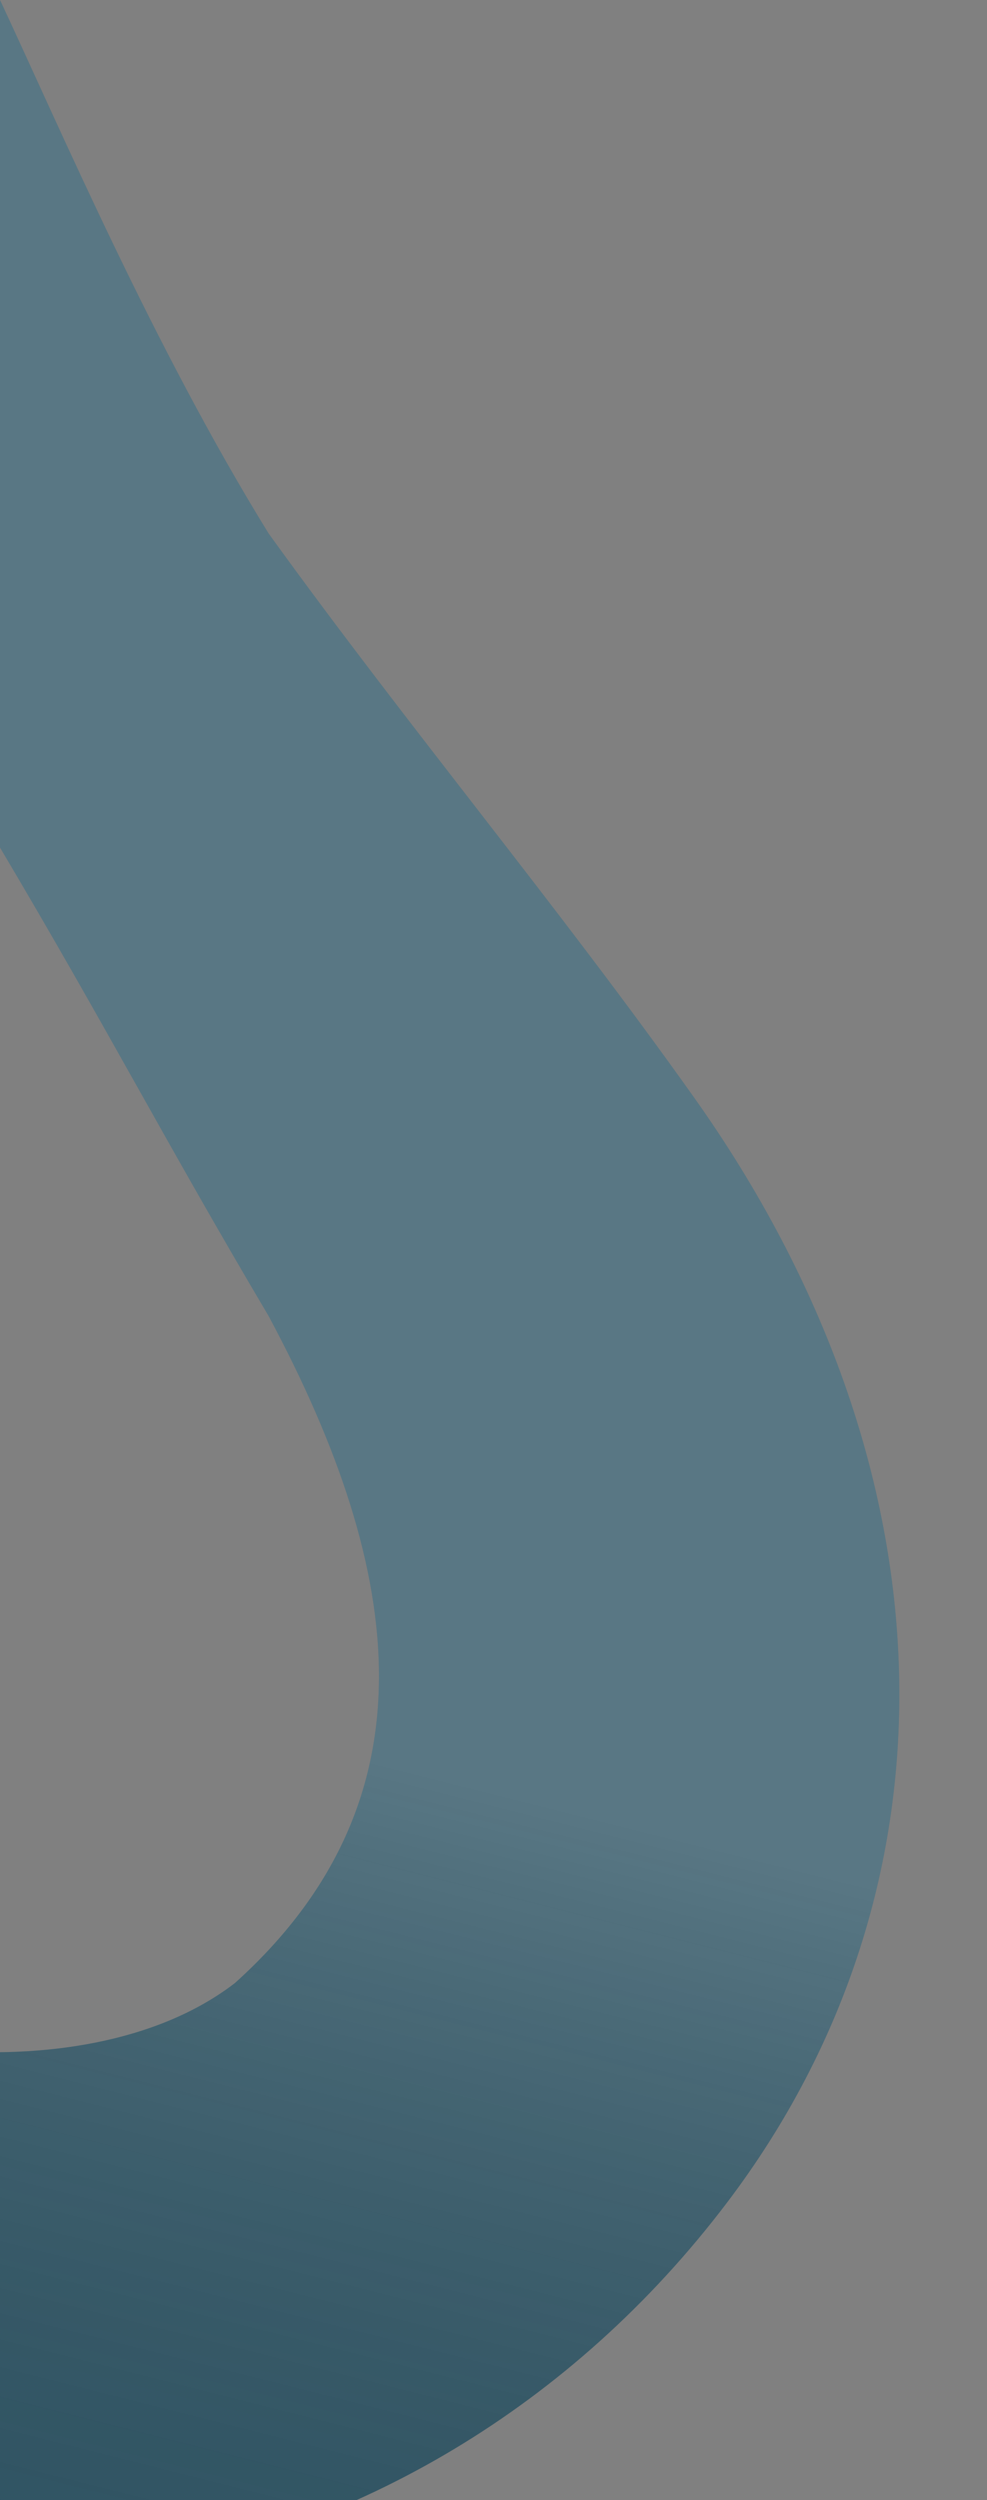 <svg width="303" height="767" viewBox="0 0 303 767" fill="none" xmlns="http://www.w3.org/2000/svg">
<rect x="0" y="0" width="303" height="767" fill="#808080" stroke="none"/>
<path d="M0 0C-45.171 128.145 -141.598 219.642 -219.342 331.58C-318.923 474.962 -298.504 638.605 -166.626 736.844C-43.29 828.722 127.588 801.89 223.247 675.641C296.598 578.824 293.898 450.49 213.105 336.75C171.209 277.78 125.47 223.241 82.469 163.683C46.979 106.187 18.695 39.942 0 0ZM0 260C33.127 315.801 50.329 349.466 82.469 403.728C124.959 482.993 133.756 552.86 72.139 608.351C24.224 645.27 -69.608 628.153 -92.647 601.844C-153.484 540.82 -140.333 471.165 -92.647 403.728C-57.229 353.561 -36.486 314.938 0 260Z" fill="#2F5565"/>
<path d="M0 0C-45.171 128.145 -141.598 219.642 -219.342 331.58C-318.923 474.962 -298.504 638.605 -166.626 736.844C-43.29 828.722 127.588 801.89 223.247 675.641C296.598 578.824 293.898 450.49 213.105 336.75C171.209 277.78 125.47 223.241 82.469 163.683C46.979 106.187 18.695 39.942 0 0ZM0 260C33.127 315.801 50.329 349.466 82.469 403.728C124.959 482.993 133.756 552.86 72.139 608.351C24.224 645.27 -69.608 628.153 -92.647 601.844C-153.484 540.82 -140.333 471.165 -92.647 403.728C-57.229 353.561 -36.486 314.938 0 260Z" fill="url(#paint0_linear_539_861)" fill-opacity="0.2"/>
<path d="M302.286 915.853C288.457 934.859 266.609 954.421 242.248 947.158C241.245 946.886 240.122 946.415 239.12 946.106C238.987 946.106 239.12 946.007 239.12 946.007L239.192 945.908L239.337 945.747C239.543 945.636 239.736 945.314 239.953 945.215C240.171 945.116 240.098 944.993 240.183 944.918C240.267 944.844 240.352 944.819 240.352 944.646C240.485 944.039 240.39 943.403 240.086 942.864C239.096 940.984 236.33 939.029 234.76 937.383C233.515 936.054 232.349 934.649 231.269 933.176C224.337 923.846 218.914 915.371 209.529 905.311C190.302 884.091 160.989 874.997 134.793 889.226C123.609 895.338 115.565 904.074 108.439 913.292C102.4 921.149 97.569 928.35 93.137 934.005C88.68 939.35 82.617 947.245 75.841 945.376C72.617 944.139 69.875 940.786 66.916 937.185C62.737 931.939 58.256 924.812 52.628 916.88C46.01 907.712 38.823 898.865 28.473 891.998C10.356 879.439 -16.348 879.142 -34.416 892.195C-39.779 895.987 -44.594 900.536 -48.716 905.707C-57.231 915.977 -62.617 927.323 -70.709 936.702C-74.151 940.414 -76.966 942.889 -81.35 944.362C-85.446 945.674 -89.787 945.979 -94.019 945.252C-100.493 943.619 -103.452 938.113 -107.426 932.087C-112.076 924.403 -116.363 916.15 -122.366 908.07C-129.854 897.467 -142.813 887.172 -156.183 884.215C-176.848 879.092 -199.289 884.982 -214.156 900.102C-226.234 911.708 -231.898 926.346 -241.718 938.459L-242.925 939.796C-244.007 940.738 -245.231 941.495 -246.549 942.035C-247.254 942.407 -247.86 942.951 -248.312 943.619C-250.178 945.807 -252.573 947.455 -255.257 948.395C-255.466 948.485 -255.668 948.593 -255.861 948.717C-261.791 952.429 -269.146 948.717 -274.931 944.857C-287.951 935.688 -299.014 921.223 -308 907.167C-307.811 916.411 -306.702 925.61 -304.691 934.624C-299.364 959.729 -284.642 986.716 -256.706 990.638C-244.906 992.37 -231.029 991.875 -220.243 984.958C-216.157 981.99 -212.359 978.626 -208.902 974.911C-202.537 968.477 -196.511 959.494 -192.127 952.194C-188.503 946.181 -184.795 940.006 -180.677 935.787C-177.44 932.075 -171.788 931.32 -167.633 932.285C-160.676 933.919 -153.019 951.291 -148.224 958.442C-137.233 977.064 -121.255 991.69 -98.947 994.573C-66.724 998.198 -42.629 983.833 -25.068 957.255C-19.15 949.076 -14.27 938.88 -7.229 933.164C-5.364 931.985 -3.122 931.603 -0.985 932.1C2.312 932.929 4.438 934.995 7.47 938.162C9.705 940.694 11.798 943.355 13.738 946.131C18.207 952.318 22.893 959.964 29.439 968.329C42.253 985.045 60.394 997.109 82.701 994.944C102.666 993.546 119.273 980.195 130.747 965.161C139.431 954.248 144.491 945.166 152.668 936.702C157.946 931.196 162.91 930.305 169.021 934.549C178.913 941.862 186.618 955.337 195.133 966.201C199.964 973.043 204.795 979.675 212.428 983.795C219.751 988.077 228.056 990.277 236.487 990.168C241.82 989.663 247.085 988.567 252.188 986.901C282.382 977.411 300.668 947.121 302.334 915.878L302.286 915.853Z" fill="#2F5565"/>
<path d="M302.286 915.853C288.457 934.859 266.609 954.421 242.248 947.158C241.245 946.886 240.122 946.415 239.12 946.106C238.987 946.106 239.12 946.007 239.12 946.007L239.192 945.908L239.337 945.747C239.543 945.636 239.736 945.314 239.953 945.215C240.171 945.116 240.098 944.993 240.183 944.918C240.267 944.844 240.352 944.819 240.352 944.646C240.485 944.039 240.39 943.403 240.086 942.864C239.096 940.984 236.33 939.029 234.76 937.383C233.515 936.054 232.349 934.649 231.269 933.176C224.337 923.846 218.914 915.371 209.529 905.311C190.302 884.091 160.989 874.997 134.793 889.226C123.609 895.338 115.565 904.074 108.439 913.292C102.4 921.149 97.569 928.35 93.137 934.005C88.68 939.35 82.617 947.245 75.841 945.376C72.617 944.139 69.875 940.786 66.916 937.185C62.737 931.939 58.256 924.812 52.628 916.88C46.01 907.712 38.823 898.865 28.473 891.998C10.356 879.439 -16.348 879.142 -34.416 892.195C-39.779 895.987 -44.594 900.536 -48.716 905.707C-57.231 915.977 -62.617 927.323 -70.709 936.702C-74.151 940.414 -76.966 942.889 -81.35 944.362C-85.446 945.674 -89.787 945.979 -94.019 945.252C-100.493 943.619 -103.452 938.113 -107.426 932.087C-112.076 924.403 -116.363 916.15 -122.366 908.07C-129.854 897.467 -142.813 887.172 -156.183 884.215C-176.848 879.092 -199.289 884.982 -214.156 900.102C-226.234 911.708 -231.898 926.346 -241.718 938.459L-242.925 939.796C-244.007 940.738 -245.231 941.495 -246.549 942.035C-247.254 942.407 -247.86 942.951 -248.312 943.619C-250.178 945.807 -252.573 947.455 -255.257 948.395C-255.466 948.485 -255.668 948.593 -255.861 948.717C-261.791 952.429 -269.146 948.717 -274.931 944.857C-287.951 935.688 -299.014 921.223 -308 907.167C-307.811 916.411 -306.702 925.61 -304.691 934.624C-299.364 959.729 -284.642 986.716 -256.706 990.638C-244.906 992.37 -231.029 991.875 -220.243 984.958C-216.157 981.99 -212.359 978.626 -208.902 974.911C-202.537 968.477 -196.511 959.494 -192.127 952.194C-188.503 946.181 -184.795 940.006 -180.677 935.787C-177.44 932.075 -171.788 931.32 -167.633 932.285C-160.676 933.919 -153.019 951.291 -148.224 958.442C-137.233 977.064 -121.255 991.69 -98.947 994.573C-66.724 998.198 -42.629 983.833 -25.068 957.255C-19.15 949.076 -14.27 938.88 -7.229 933.164C-5.364 931.985 -3.122 931.603 -0.985 932.1C2.312 932.929 4.438 934.995 7.47 938.162C9.705 940.694 11.798 943.355 13.738 946.131C18.207 952.318 22.893 959.964 29.439 968.329C42.253 985.045 60.394 997.109 82.701 994.944C102.666 993.546 119.273 980.195 130.747 965.161C139.431 954.248 144.491 945.166 152.668 936.702C157.946 931.196 162.91 930.305 169.021 934.549C178.913 941.862 186.618 955.337 195.133 966.201C199.964 973.043 204.795 979.675 212.428 983.795C219.751 988.077 228.056 990.277 236.487 990.168C241.82 989.663 247.085 988.567 252.188 986.901C282.382 977.411 300.668 947.121 302.334 915.878L302.286 915.853Z" fill="url(#paint1_linear_539_861)" fill-opacity="0.2"/>
<defs>
<linearGradient id="paint0_linear_539_861" x1="112.382" y1="520.195" x2="-7.206" y2="994.092" gradientUnits="userSpaceOnUse">
<stop offset="0.037" stop-color="white"/>
<stop offset="0.76" stop-opacity="0"/>
</linearGradient>
<linearGradient id="paint1_linear_539_861" x1="112.382" y1="520.195" x2="-7.206" y2="994.092" gradientUnits="userSpaceOnUse">
<stop offset="0.037" stop-color="white"/>
<stop offset="0.76" stop-opacity="0"/>
</linearGradient>
</defs>
</svg>
